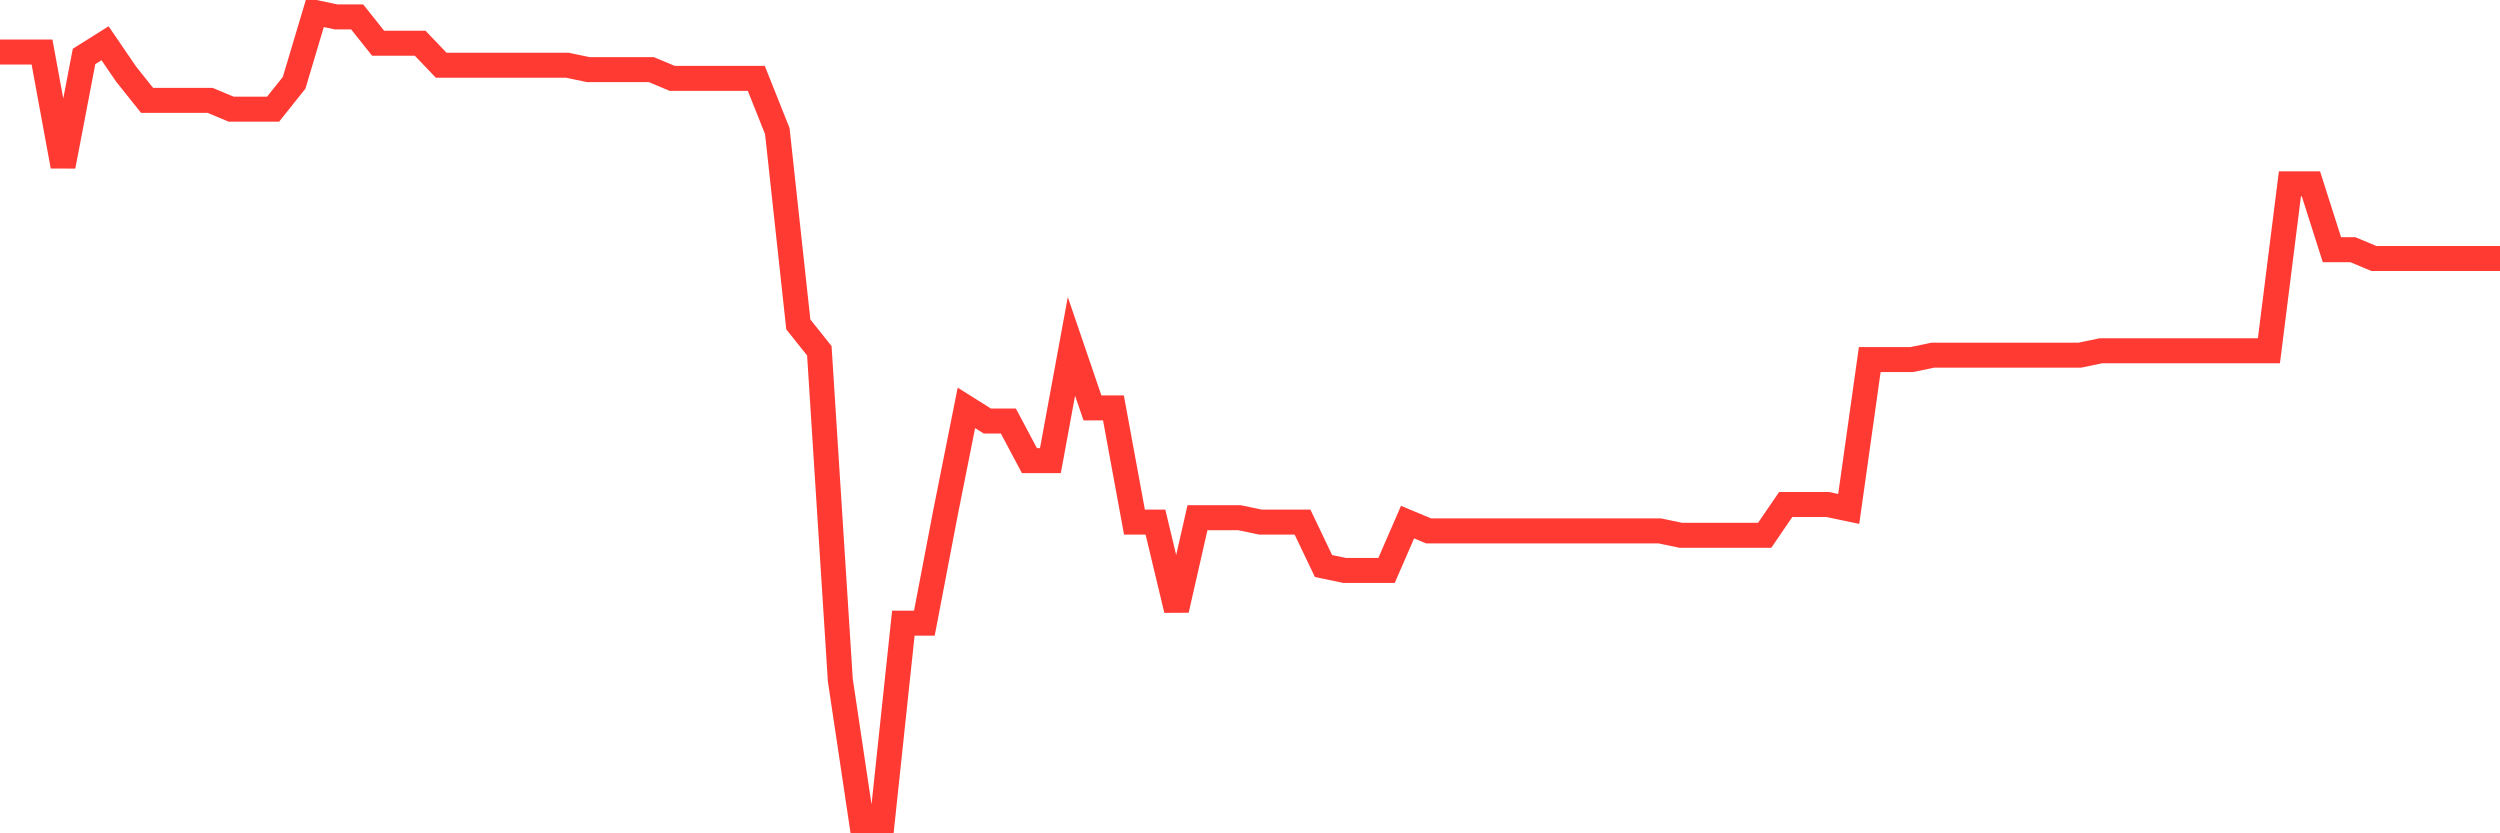 <svg
  xmlns="http://www.w3.org/2000/svg"
  xmlns:xlink="http://www.w3.org/1999/xlink"
  width="120"
  height="40"
  viewBox="0 0 120 40"
  preserveAspectRatio="none"
>
  <polyline
    points="0,2.498 1.008,2.498 2.017,2.498 3.025,7.98 4.034,2.709 5.042,2.076 6.05,3.552 7.059,4.817 8.067,4.817 9.076,4.817 10.084,4.817 11.092,5.239 12.101,5.239 13.109,5.239 14.118,3.974 15.126,0.6 16.134,0.811 17.143,0.811 18.151,2.076 19.16,2.076 20.168,2.076 21.176,3.13 22.185,3.13 23.193,3.13 24.202,3.13 25.21,3.13 26.218,3.13 27.227,3.13 28.235,3.341 29.244,3.341 30.252,3.341 31.261,3.341 32.269,3.763 33.277,3.763 34.286,3.763 35.294,3.763 36.303,3.763 37.311,6.293 38.319,15.572 39.328,16.837 40.336,32.652 41.345,39.4 42.353,39.4 43.361,29.911 44.37,29.911 45.378,24.639 46.387,19.578 47.395,20.211 48.403,20.211 49.412,22.109 50.42,22.109 51.429,16.626 52.437,19.578 53.445,19.578 54.454,25.061 55.462,25.061 56.471,29.278 57.479,24.85 58.487,24.85 59.496,24.85 60.504,25.061 61.513,25.061 62.521,25.061 63.529,27.17 64.538,27.38 65.546,27.38 66.555,27.38 67.563,25.061 68.571,25.483 69.58,25.483 70.588,25.483 71.597,25.483 72.605,25.483 73.613,25.483 74.622,25.483 75.63,25.483 76.639,25.483 77.647,25.483 78.655,25.483 79.664,25.483 80.672,25.693 81.681,25.693 82.689,25.693 83.697,25.693 84.706,25.693 85.714,24.217 86.723,24.217 87.731,24.217 88.739,24.428 89.748,17.259 90.756,17.259 91.765,17.259 92.773,17.048 93.782,17.048 94.79,17.048 95.798,17.048 96.807,17.048 97.815,17.048 98.824,17.048 99.832,17.048 100.84,16.837 101.849,16.837 102.857,16.837 103.866,16.837 104.874,16.837 105.882,16.837 106.891,16.837 107.899,16.837 108.908,16.837 109.916,8.824 110.924,8.824 111.933,11.987 112.941,11.987 113.95,12.409 114.958,12.409 115.966,12.409 116.975,12.409 117.983,12.409 118.992,12.409 120,12.409"
    fill="none"
    stroke="#ff3a33"
    stroke-width="1.2"
  >
  </polyline>
</svg>
